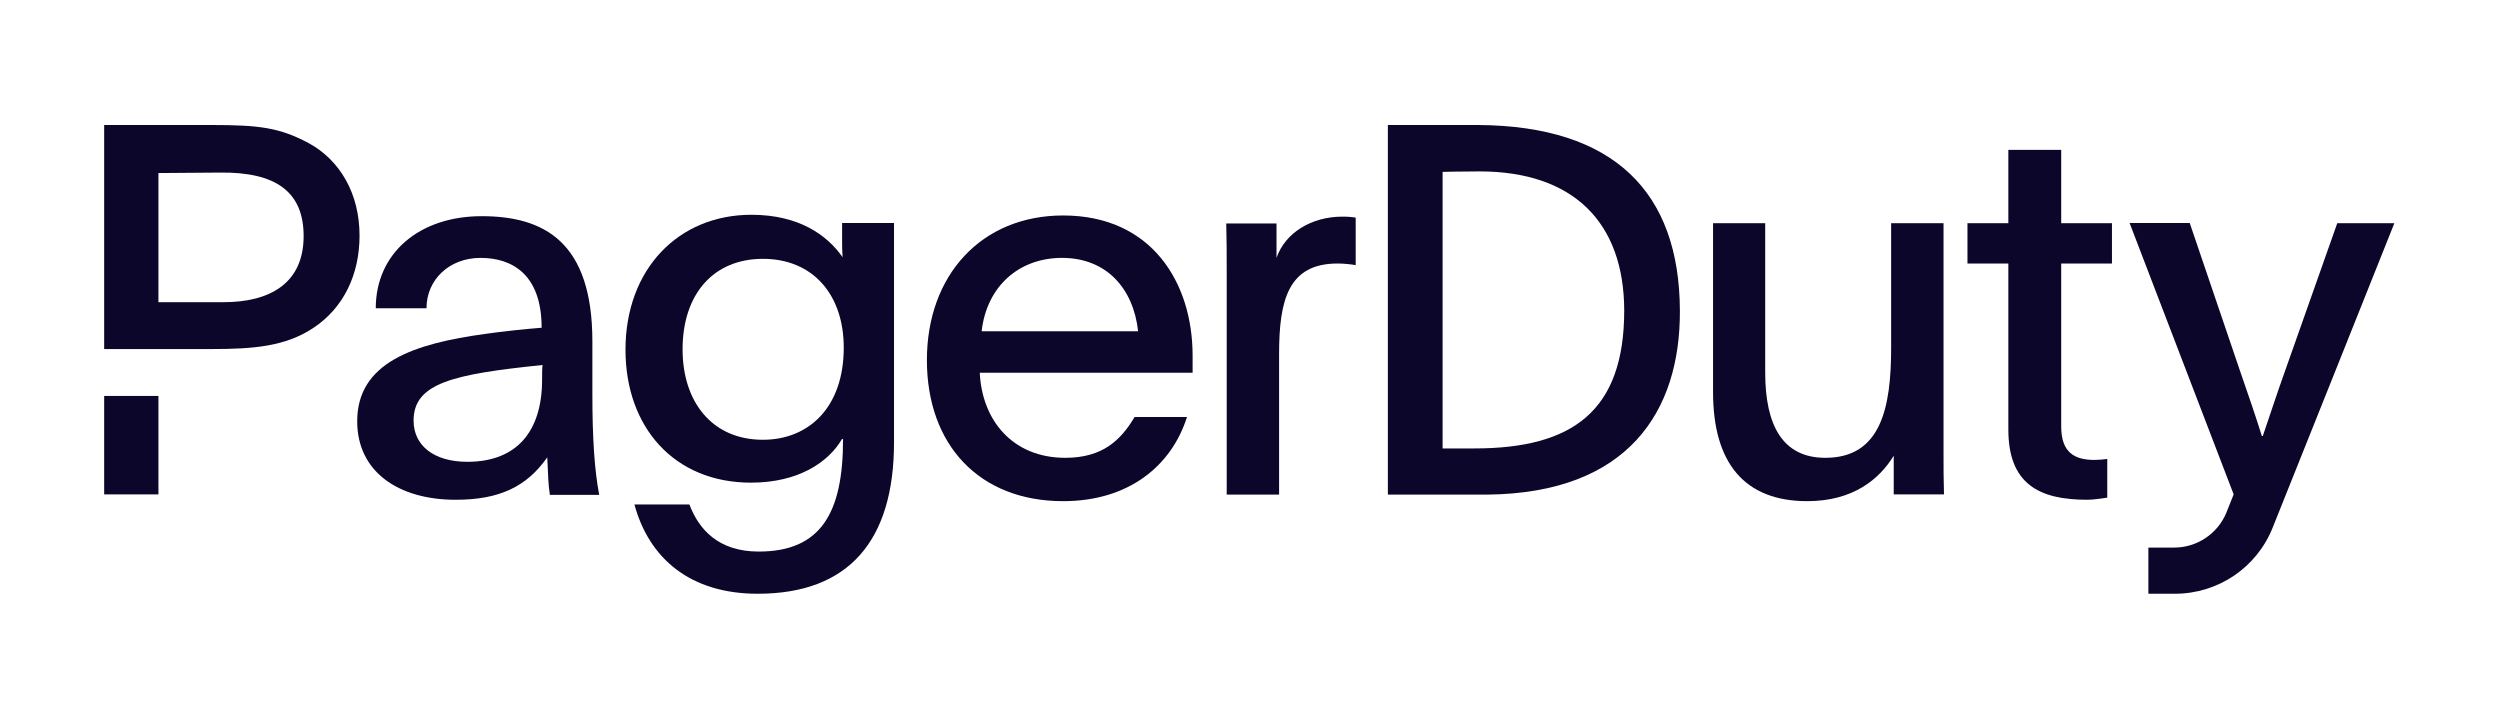 <?xml version="1.0" encoding="UTF-8"?>
<svg xmlns="http://www.w3.org/2000/svg" width="240" height="69" viewBox="0 0 240 69" fill="none">
  <g clip-path="url(#clip0_2702_5128)">
    <path d="M224.377 21.427L219.415 35.467C218.513 37.987 218.062 39.427 217.228 41.857H217.137C216.483 39.765 215.897 38.077 215.04 35.602L210.213 21.405H204.439L214.431 47.46C214.205 48.022 213.98 48.607 213.732 49.215C212.897 51.24 210.912 52.567 208.725 52.567H206.244V57H208.792C212.92 57 216.641 54.502 218.175 50.655C221.355 42.712 226.768 29.19 229.858 21.427H224.377Z" fill="#0D062B"></path>
    <path d="M85.826 42.465C85.826 51.893 81.496 57 72.745 57C66.227 57 62.302 53.58 60.904 48.428H66.182C67.084 50.813 68.956 52.95 72.835 52.95C78.812 52.95 80.932 49.238 80.932 42.173C80.887 42.173 80.887 42.128 80.842 42.128C79.556 44.355 76.669 46.335 72.091 46.335C64.738 46.335 60.047 41.025 60.047 33.578C60.047 25.838 65.121 20.618 72.136 20.618C76.669 20.618 79.398 22.553 80.887 24.69C80.842 24.15 80.842 23.588 80.842 23.048V21.405H85.826V42.465ZM65.528 33.533C65.528 38.595 68.369 42.218 73.241 42.218C77.617 42.218 81 39.135 81 33.375C81 28.268 78.022 24.848 73.241 24.848C68.46 24.848 65.528 28.268 65.528 33.533Z" fill="#0D062B"></path>
    <path d="M94.057 35.76C94.26 40.327 97.192 43.95 102.267 43.95C105.853 43.95 107.59 42.262 108.92 40.035H113.95C112.461 44.737 108.334 48.112 102.064 48.112C94.012 48.112 88.982 42.712 88.982 34.567C88.982 26.422 94.215 20.685 102.064 20.685C110.567 20.685 114.491 27.142 114.491 34.14V35.782H94.057V35.76ZM109.259 31.8C108.807 27.682 106.214 24.757 101.951 24.757C97.869 24.757 94.734 27.435 94.237 31.8H109.259Z" fill="#0D062B"></path>
    <path d="M122.545 21.427V24.758C123.38 22.328 125.928 20.797 128.86 20.797C129.515 20.797 129.808 20.843 130.146 20.887V25.455C129.695 25.365 128.951 25.297 128.409 25.297C123.696 25.297 122.793 28.762 122.793 33.983V47.483H117.764V26.108C117.764 24.465 117.764 23.025 117.719 21.45H122.545V21.427Z" fill="#0D062B"></path>
    <path d="M181.797 43.748C180.444 45.975 177.918 48.112 173.497 48.112C167.43 48.112 164.453 44.4 164.453 37.65V21.427H169.46V35.76C169.46 40.867 171.152 43.95 175.234 43.95C180.602 43.95 181.549 39.09 181.549 33.375V21.427H186.579V43.545C186.579 44.895 186.579 46.178 186.624 47.46H181.797V43.748Z" fill="#0D062B"></path>
    <path d="M197.876 21.427H202.748V25.297H197.876V40.935C197.876 43.41 199.117 44.152 201.056 44.152C201.394 44.152 202.003 44.107 202.297 44.062V47.775C201.552 47.865 201.011 47.977 200.357 47.977C195.733 47.977 192.801 46.447 192.801 41.227V25.297H188.877V21.427H192.801V14.385H197.876V21.427Z" fill="#0D062B"></path>
    <path d="M15.21 38.01H10V47.46H15.21V38.01Z" fill="#0D062B"></path>
    <path d="M29.622 13.732C26.825 12.248 24.886 12 20.307 12H10V33.51H15.21H15.887H20.262C24.344 33.51 27.389 33.263 30.073 31.485C33.005 29.55 34.516 26.332 34.516 22.62C34.516 18.593 32.644 15.375 29.622 13.732ZM21.457 29.01H15.21V16.613L21.097 16.567C26.465 16.5 29.148 18.39 29.148 22.665C29.148 27.255 25.833 29.01 21.457 29.01Z" fill="#0D062B"></path>
    <path d="M133.213 12H141.919C154.955 12.09 161.225 18.435 161.27 29.82C161.315 39.517 156.286 47.347 142.776 47.483H133.235V12H133.213ZM138.491 43.05H141.535C150.986 43.05 155.925 39.45 155.925 29.797C155.902 21.315 151.008 16.455 142.032 16.455C140.295 16.455 138.491 16.5 138.491 16.5V43.05Z" fill="#0D062B"></path>
    <path d="M52.785 47.483C52.627 46.448 52.627 45.795 52.537 43.905C50.553 46.74 47.914 47.978 43.741 47.978C38.261 47.978 34.291 45.3 34.291 40.44C34.291 34.838 39.659 32.993 46.628 32.048C48.365 31.8 50.304 31.598 51.996 31.463C51.996 26.31 49.132 24.758 46.132 24.758C43.132 24.758 40.944 26.85 40.944 29.595H36.073C36.073 24.308 40.245 20.753 46.245 20.753C52.244 20.753 56.868 23.228 56.868 32.768V37.83C56.868 42.038 57.071 45.12 57.522 47.505H52.785V47.483ZM39.704 40.373C39.704 42.803 41.689 44.333 44.869 44.333C49.538 44.333 52.041 41.498 52.041 36.435C52.041 35.783 52.041 35.333 52.086 35.04C43.583 35.918 39.704 36.75 39.704 40.373Z" fill="#0D062B"></path>
  </g>
  <defs>
    <clipPath id="clip0_2702_5128">
      <rect width="219.857" height="45" fill="white" transform="translate(10 12)"></rect>
    </clipPath>
  </defs>
</svg>
